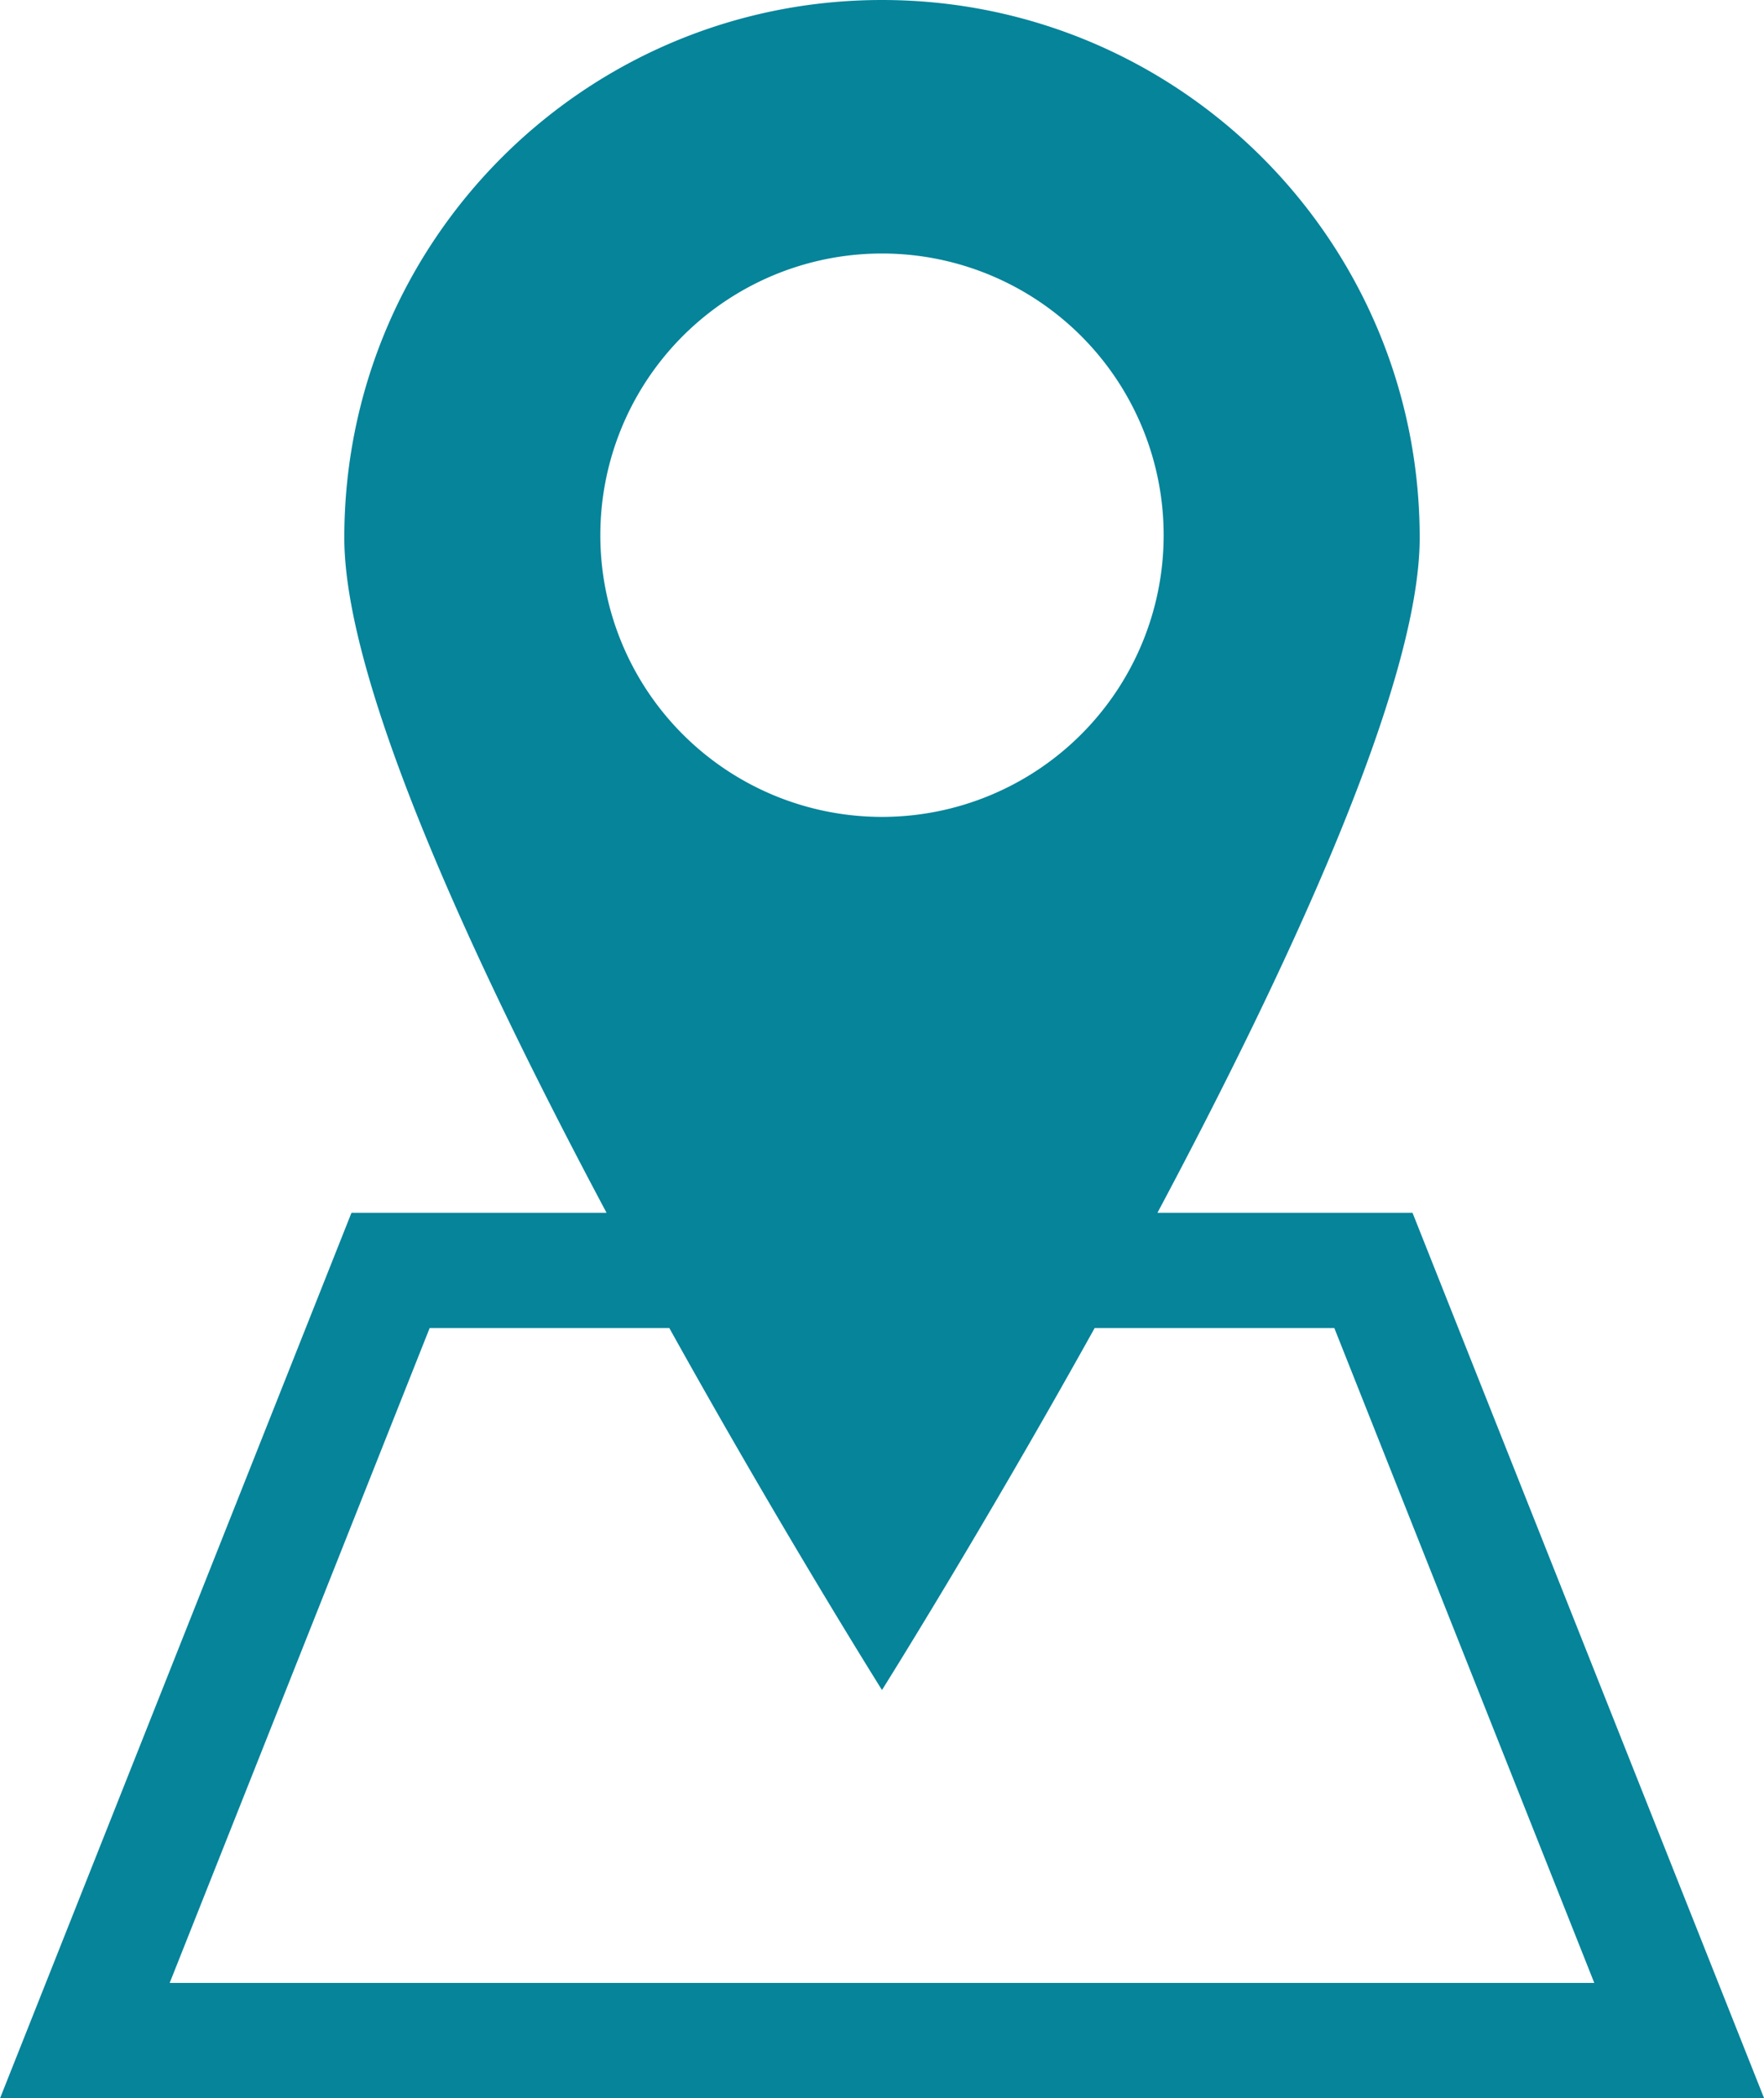 <svg id="Layer_1" data-name="Layer 1" xmlns="http://www.w3.org/2000/svg" viewBox="0 0 908.11 1080"><defs><style>.cls-1{fill:#05849a;}</style></defs><path class="cls-1" d="M86,1080h908.1L813.11,624.26H681.81c68-127.64,135-272.29,135-347.46C816.8,123.93,692.87,0,540,0S263.2,123.93,263.2,276.8c0,75.17,66.95,219.82,135,347.46H266.89ZM540,130.49a145,145,0,1,1-145,145A145,145,0,0,1,540,130.49ZM430.5,683.57C488.82,788.48,540,869.92,540,869.92s51.17-81.44,109.5-186.35H772.85l133.84,337.12H173.3L307.15,683.57Z" transform="translate(-85.95)"/></svg>